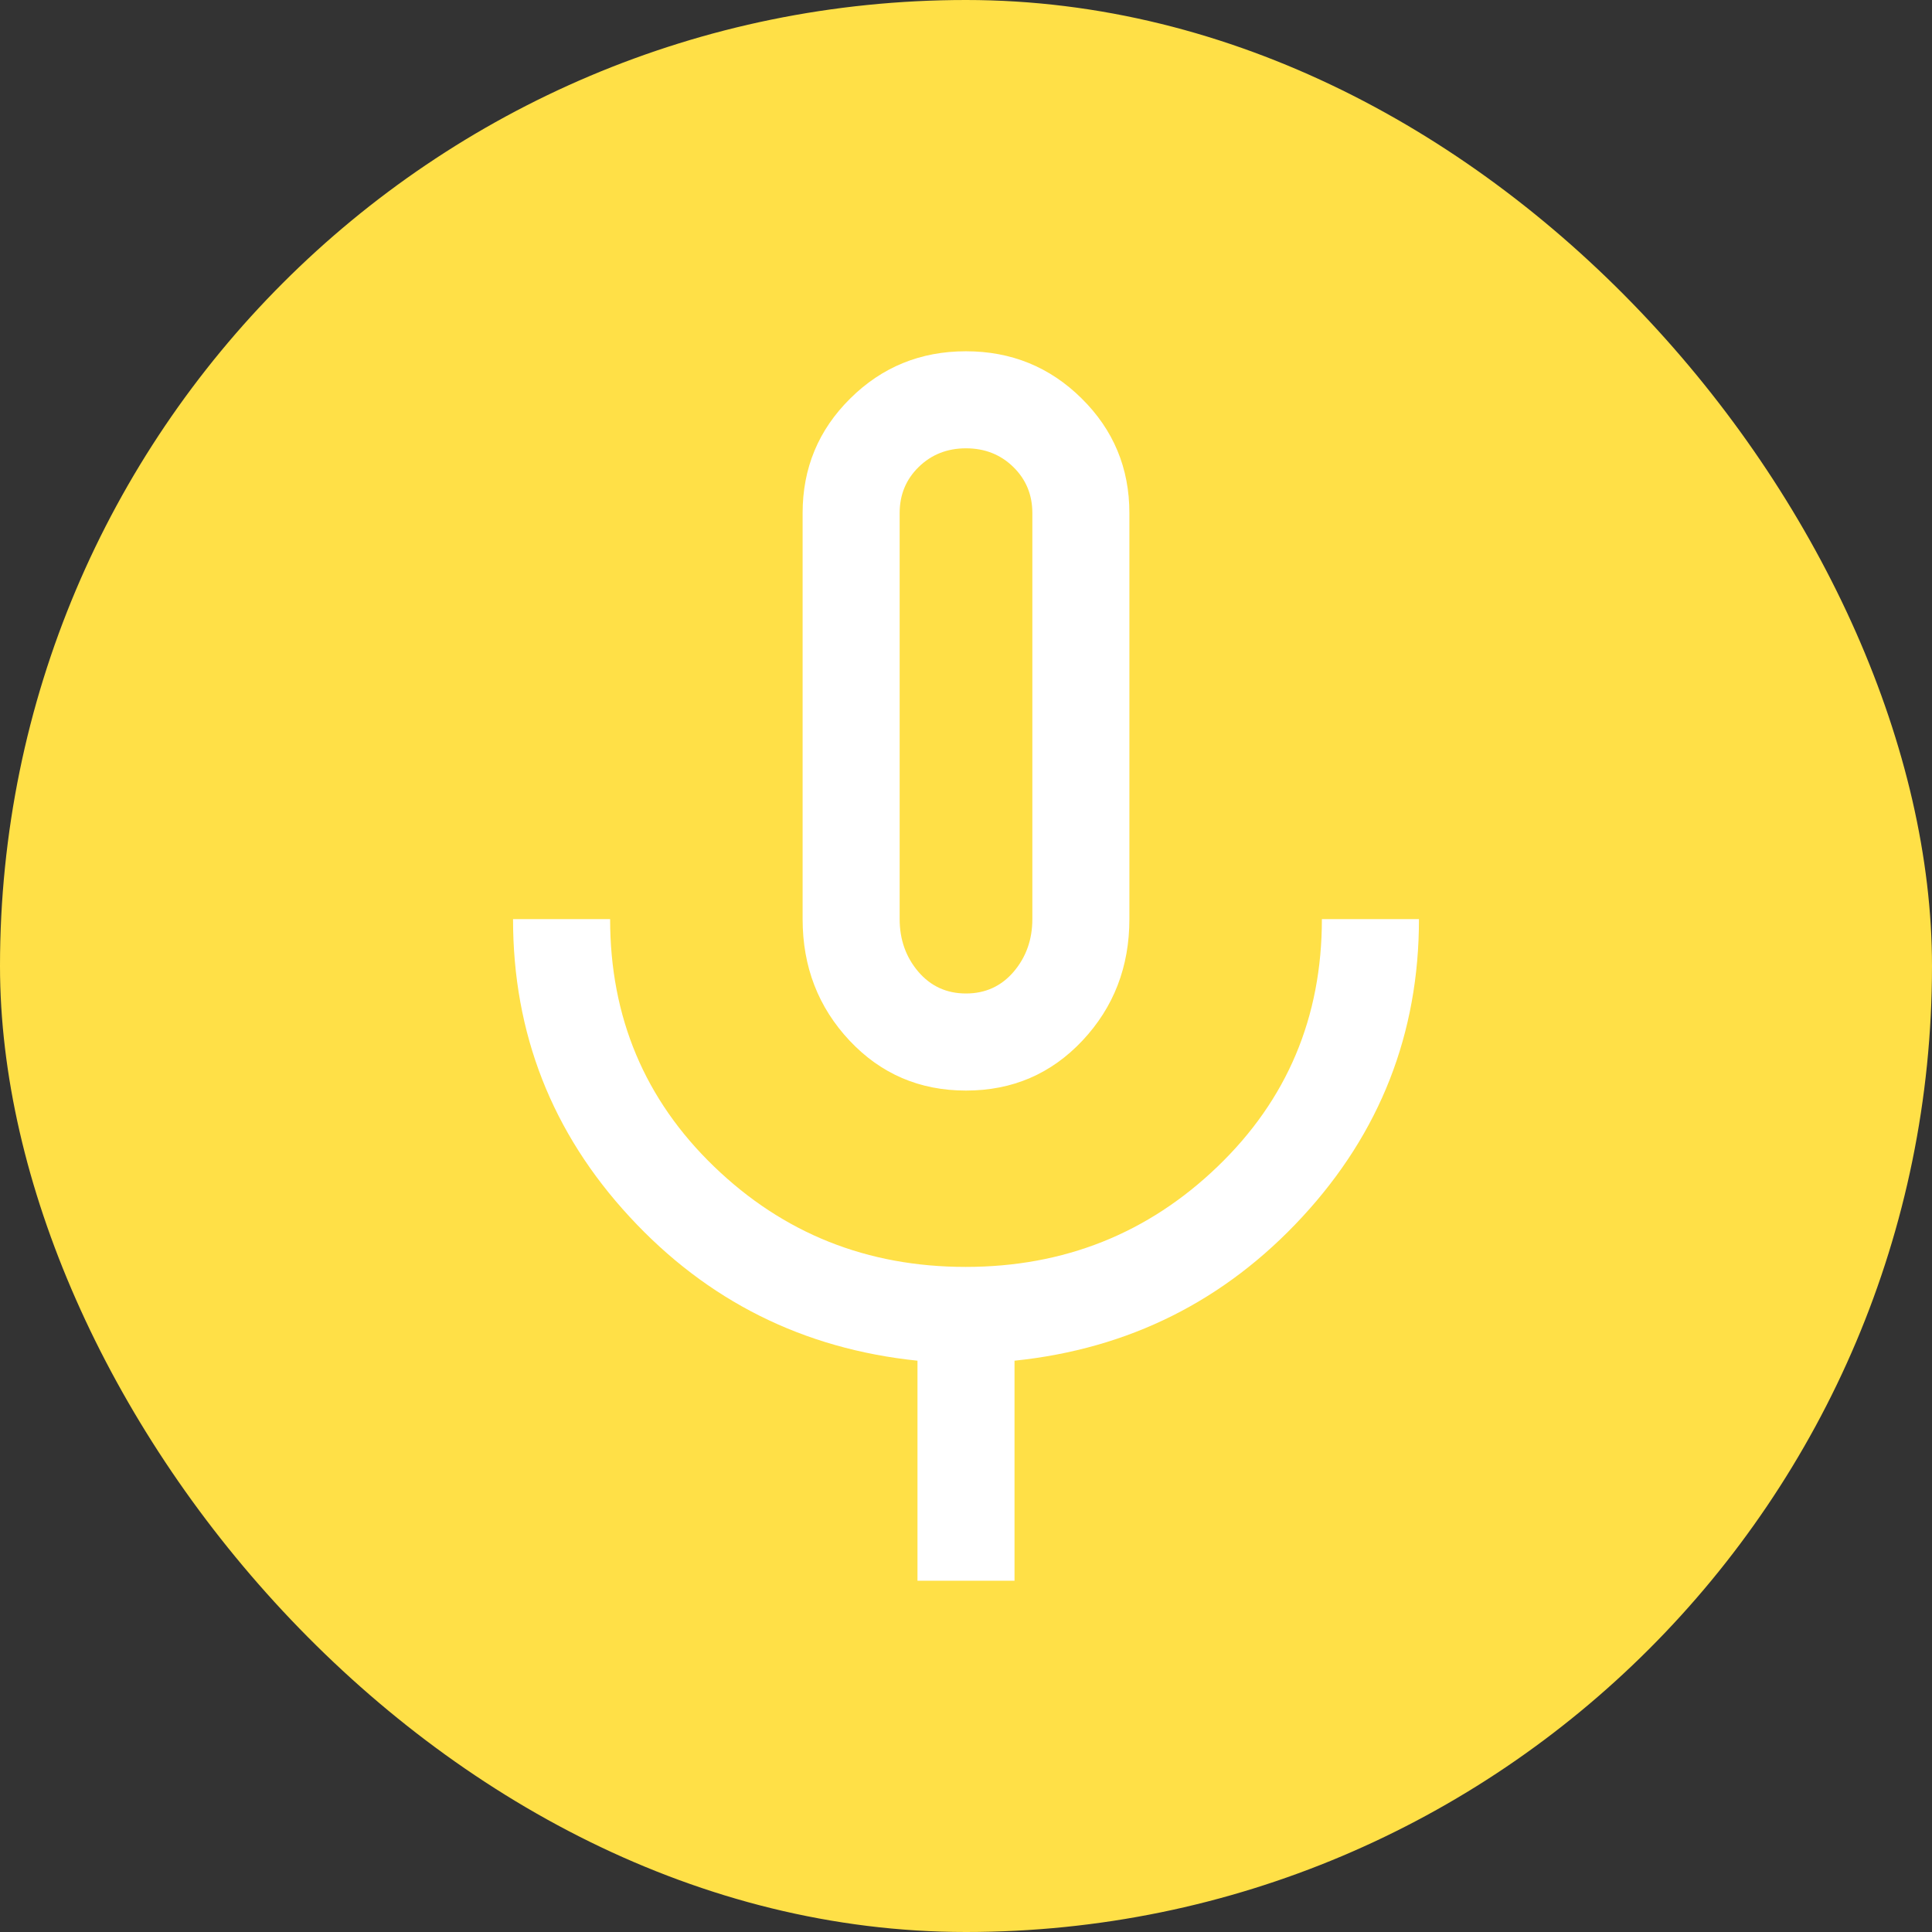 <?xml version="1.0" encoding="utf-8"?>
<svg xmlns="http://www.w3.org/2000/svg" fill="none" height="100%" overflow="visible" preserveAspectRatio="none" style="display: block;" viewBox="0 0 44 44" width="100%">
<rect x="0" y="0" width="44" height="44" fill="#333333" stroke="none"/>
<g id="Frame 316087">
<rect fill="#FFE047" height="44" rx="22" width="44"/>
<path d="M22 24.837C20.944 24.837 20.06 24.457 19.347 23.698C18.635 22.939 18.279 22.017 18.279 20.932V11.684C18.279 10.661 18.64 9.791 19.364 9.075C20.087 8.358 20.965 8 21.998 8C23.031 8 23.91 8.358 24.634 9.075C25.359 9.791 25.721 10.661 25.721 11.684V20.932C25.721 22.017 25.365 22.939 24.653 23.698C23.94 24.457 23.056 24.837 22 24.837ZM20.895 36V30.989C18.291 30.719 16.105 29.626 14.337 27.71C12.568 25.795 11.684 23.535 11.684 20.932H13.895C13.895 23.167 14.684 25.046 16.263 26.568C17.842 28.091 19.752 28.853 21.992 28.853C24.233 28.853 26.145 28.091 27.729 26.568C29.313 25.046 30.105 23.167 30.105 20.932H32.316C32.316 23.535 31.432 25.795 29.663 27.71C27.895 29.626 25.709 30.719 23.105 30.989V36H20.895ZM22 22.626C22.442 22.626 22.804 22.46 23.087 22.129C23.369 21.797 23.511 21.398 23.511 20.932V11.684C23.511 11.267 23.366 10.917 23.076 10.634C22.787 10.352 22.428 10.21 22 10.21C21.572 10.21 21.213 10.352 20.924 10.634C20.634 10.917 20.489 11.267 20.489 11.684V20.932C20.489 21.398 20.631 21.797 20.913 22.129C21.196 22.46 21.558 22.626 22 22.626Z" fill="white" id="mic"/>
</g>
</svg>